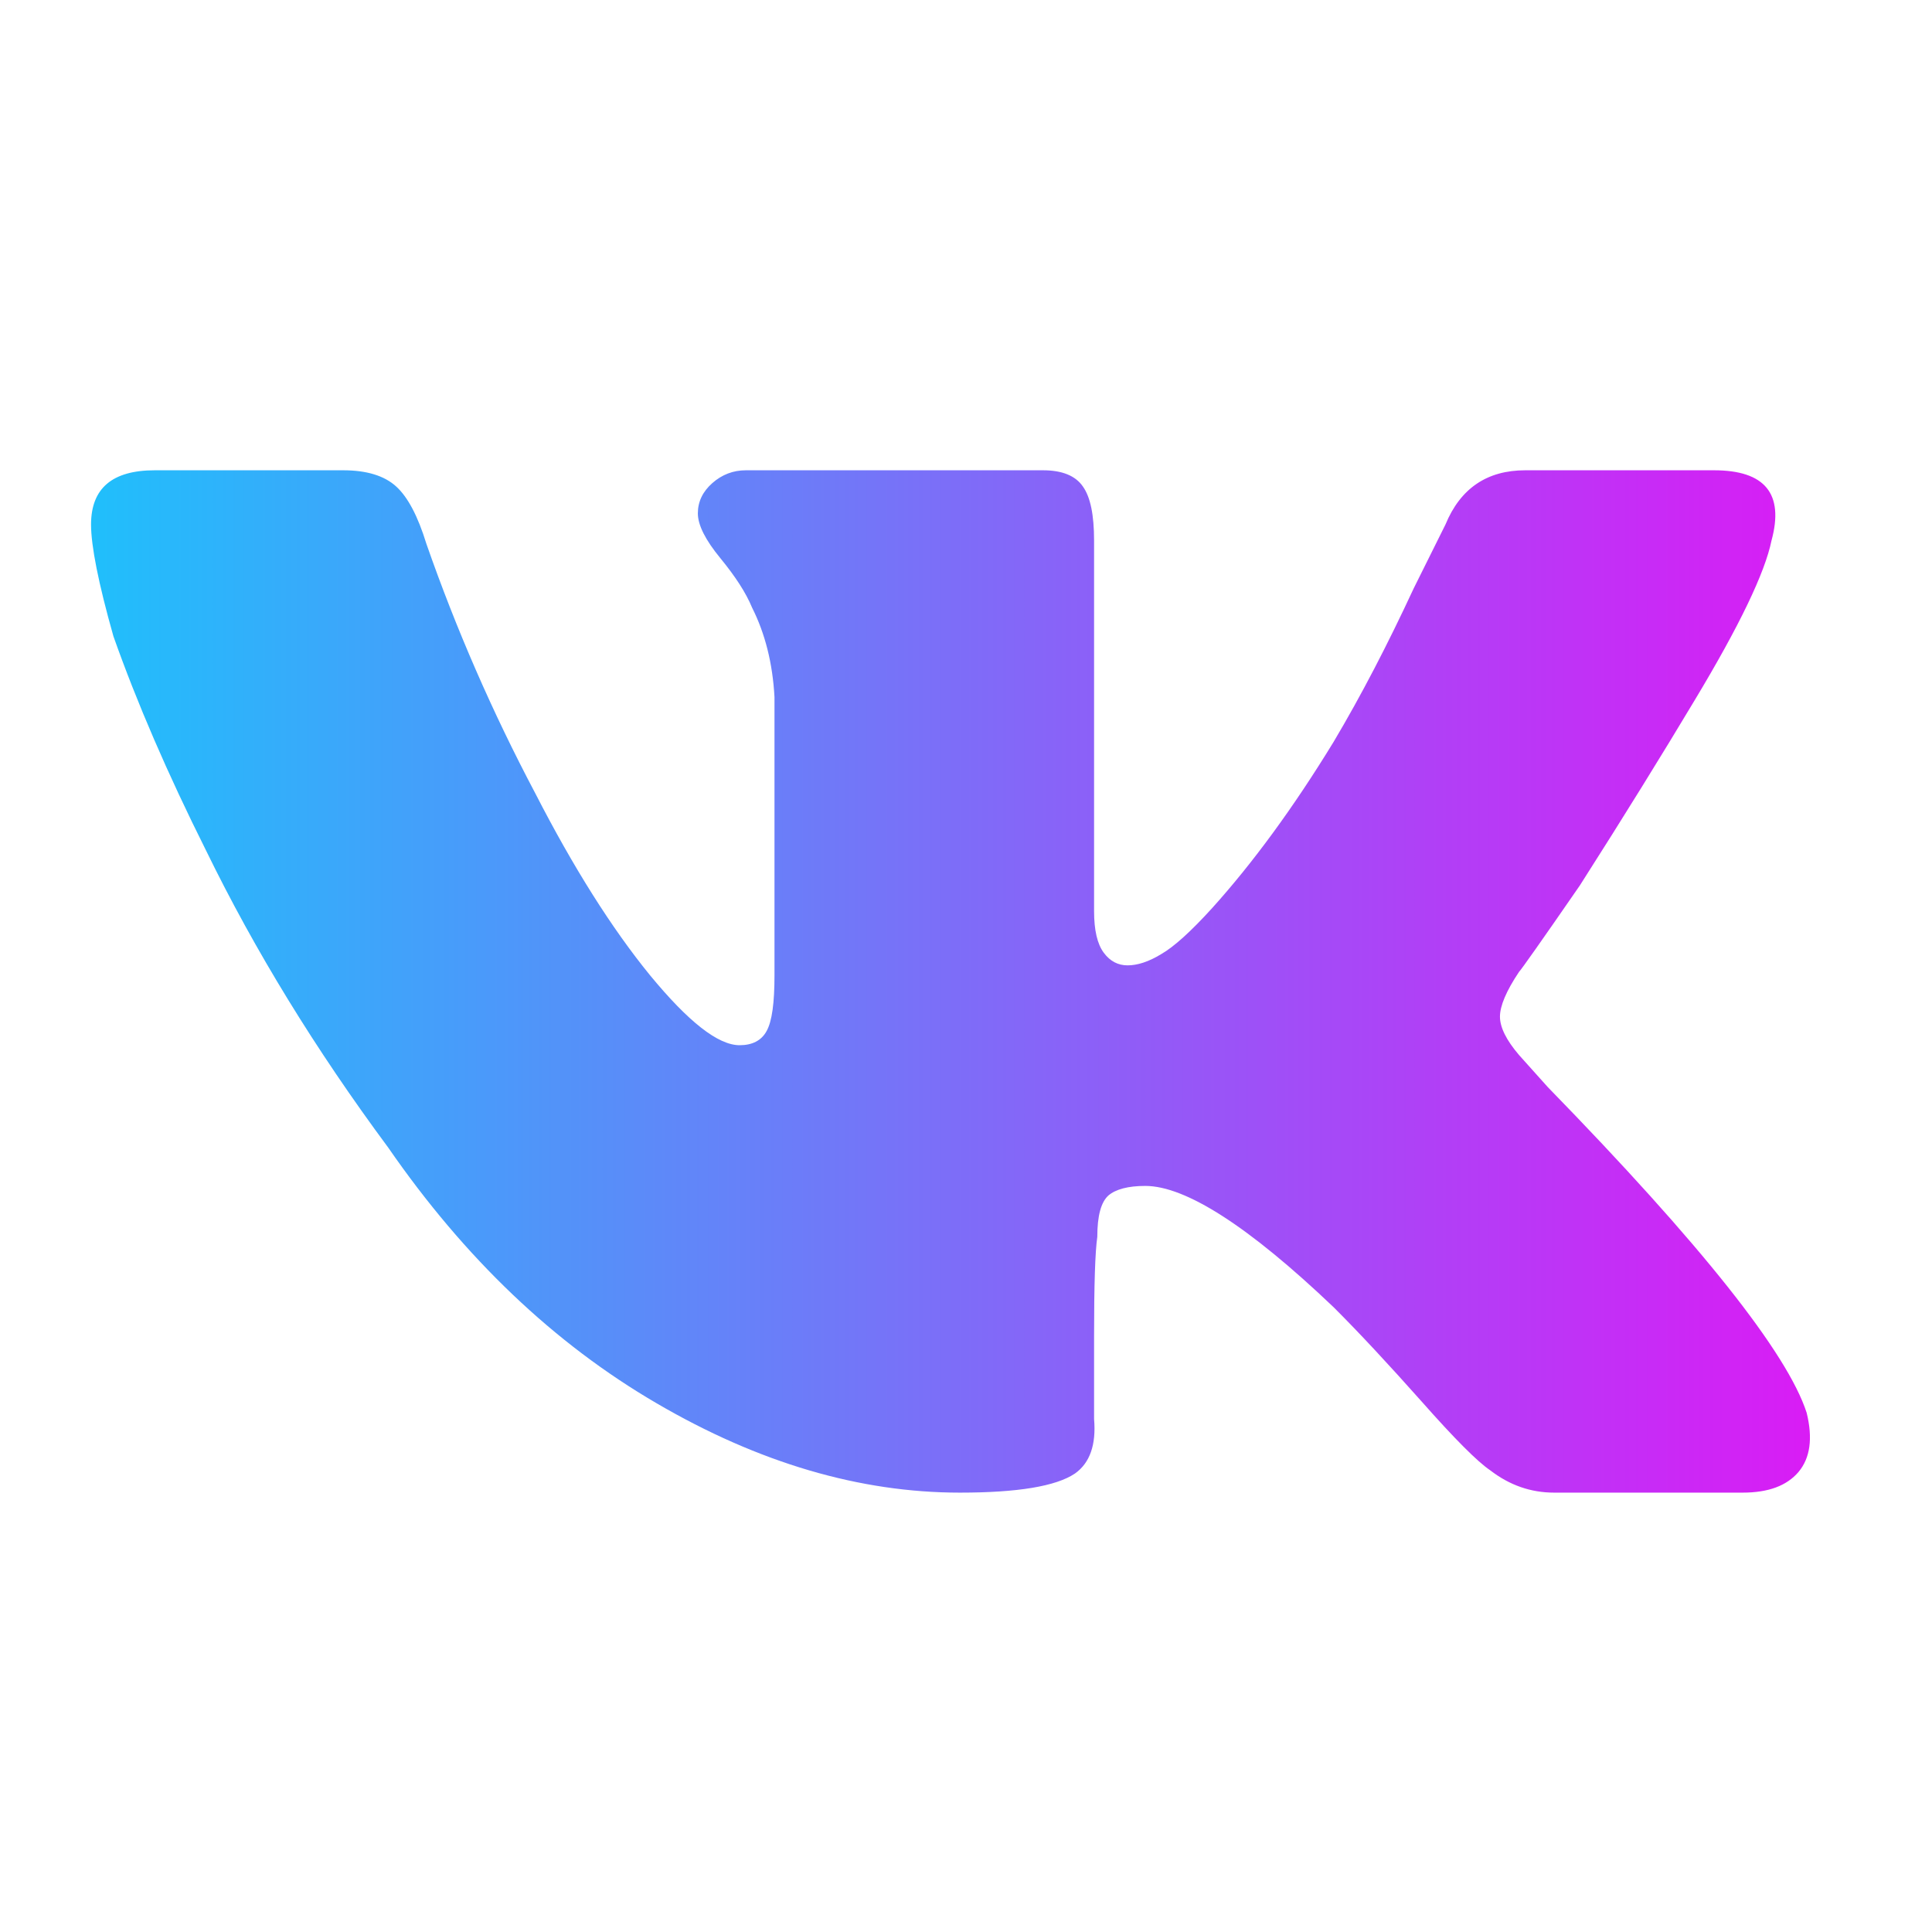 <svg width="24" height="24" viewBox="0 0 24 24" fill="none" xmlns="http://www.w3.org/2000/svg">
<g clip-path="url(#clip0_244_282)">
<path d="M22.006 6.716C21.925 7.112 21.61 7.772 21.051 8.7C20.655 9.361 20.181 10.129 19.625 11C19.148 11.691 18.897 12.046 18.87 12.073C18.711 12.31 18.633 12.497 18.633 12.629C18.633 12.761 18.711 12.92 18.87 13.106L19.226 13.503C21.133 15.46 22.203 16.808 22.443 17.55C22.521 17.868 22.487 18.112 22.342 18.285C22.196 18.457 21.966 18.542 21.647 18.542H19.307C19.016 18.542 18.752 18.45 18.511 18.264C18.355 18.159 18.071 17.875 17.661 17.411C17.248 16.947 16.886 16.557 16.567 16.239C15.511 15.233 14.728 14.732 14.227 14.732C14.014 14.732 13.861 14.773 13.77 14.85C13.678 14.932 13.631 15.101 13.631 15.365C13.604 15.552 13.591 15.961 13.591 16.598V17.628C13.618 17.946 13.54 18.173 13.353 18.305C13.116 18.464 12.639 18.542 11.924 18.542C10.681 18.542 9.425 18.173 8.155 17.431C6.885 16.69 5.774 15.633 4.822 14.255C3.921 13.039 3.166 11.809 2.56 10.566C2.082 9.611 1.7 8.727 1.409 7.904C1.222 7.244 1.131 6.78 1.131 6.516C1.131 6.065 1.395 5.842 1.923 5.842H4.264C4.555 5.842 4.775 5.91 4.92 6.042C5.066 6.174 5.191 6.411 5.297 6.756C5.666 7.813 6.116 8.846 6.648 9.852C7.122 10.776 7.599 11.531 8.074 12.114C8.551 12.693 8.92 12.984 9.188 12.984C9.343 12.984 9.459 12.927 9.523 12.808C9.591 12.686 9.621 12.456 9.621 12.114V8.66C9.598 8.236 9.503 7.867 9.343 7.549C9.266 7.362 9.133 7.159 8.947 6.932C8.764 6.709 8.669 6.523 8.669 6.377C8.669 6.231 8.73 6.106 8.849 6.001C8.968 5.896 9.107 5.842 9.266 5.842H12.957C13.194 5.842 13.36 5.91 13.451 6.042C13.546 6.174 13.591 6.397 13.591 6.716V11.318C13.591 11.555 13.631 11.728 13.712 11.836C13.79 11.941 13.889 11.992 14.007 11.992C14.129 11.992 14.268 11.948 14.424 11.853C14.583 11.762 14.796 11.569 15.06 11.278C15.561 10.722 16.066 10.035 16.567 9.215C16.913 8.633 17.241 7.999 17.56 7.312L17.956 6.516C18.142 6.065 18.474 5.842 18.948 5.842H21.292C21.925 5.842 22.165 6.133 22.006 6.716Z" fill="url(#paint0_linear_244_282)"/>
</g>
<defs>
<linearGradient id="paint0_linear_244_282" x1="22.484" y1="12.192" x2="1.131" y2="12.192" gradientUnits="userSpaceOnUse">
<stop stop-color="#D91CF5"/>
<stop offset="1" stop-color="#20BFFB"/>
</linearGradient>
<clipPath id="clip0_244_282">
<rect width="24" height="24" fill="white"/>
</clipPath>
</defs>
</svg>
